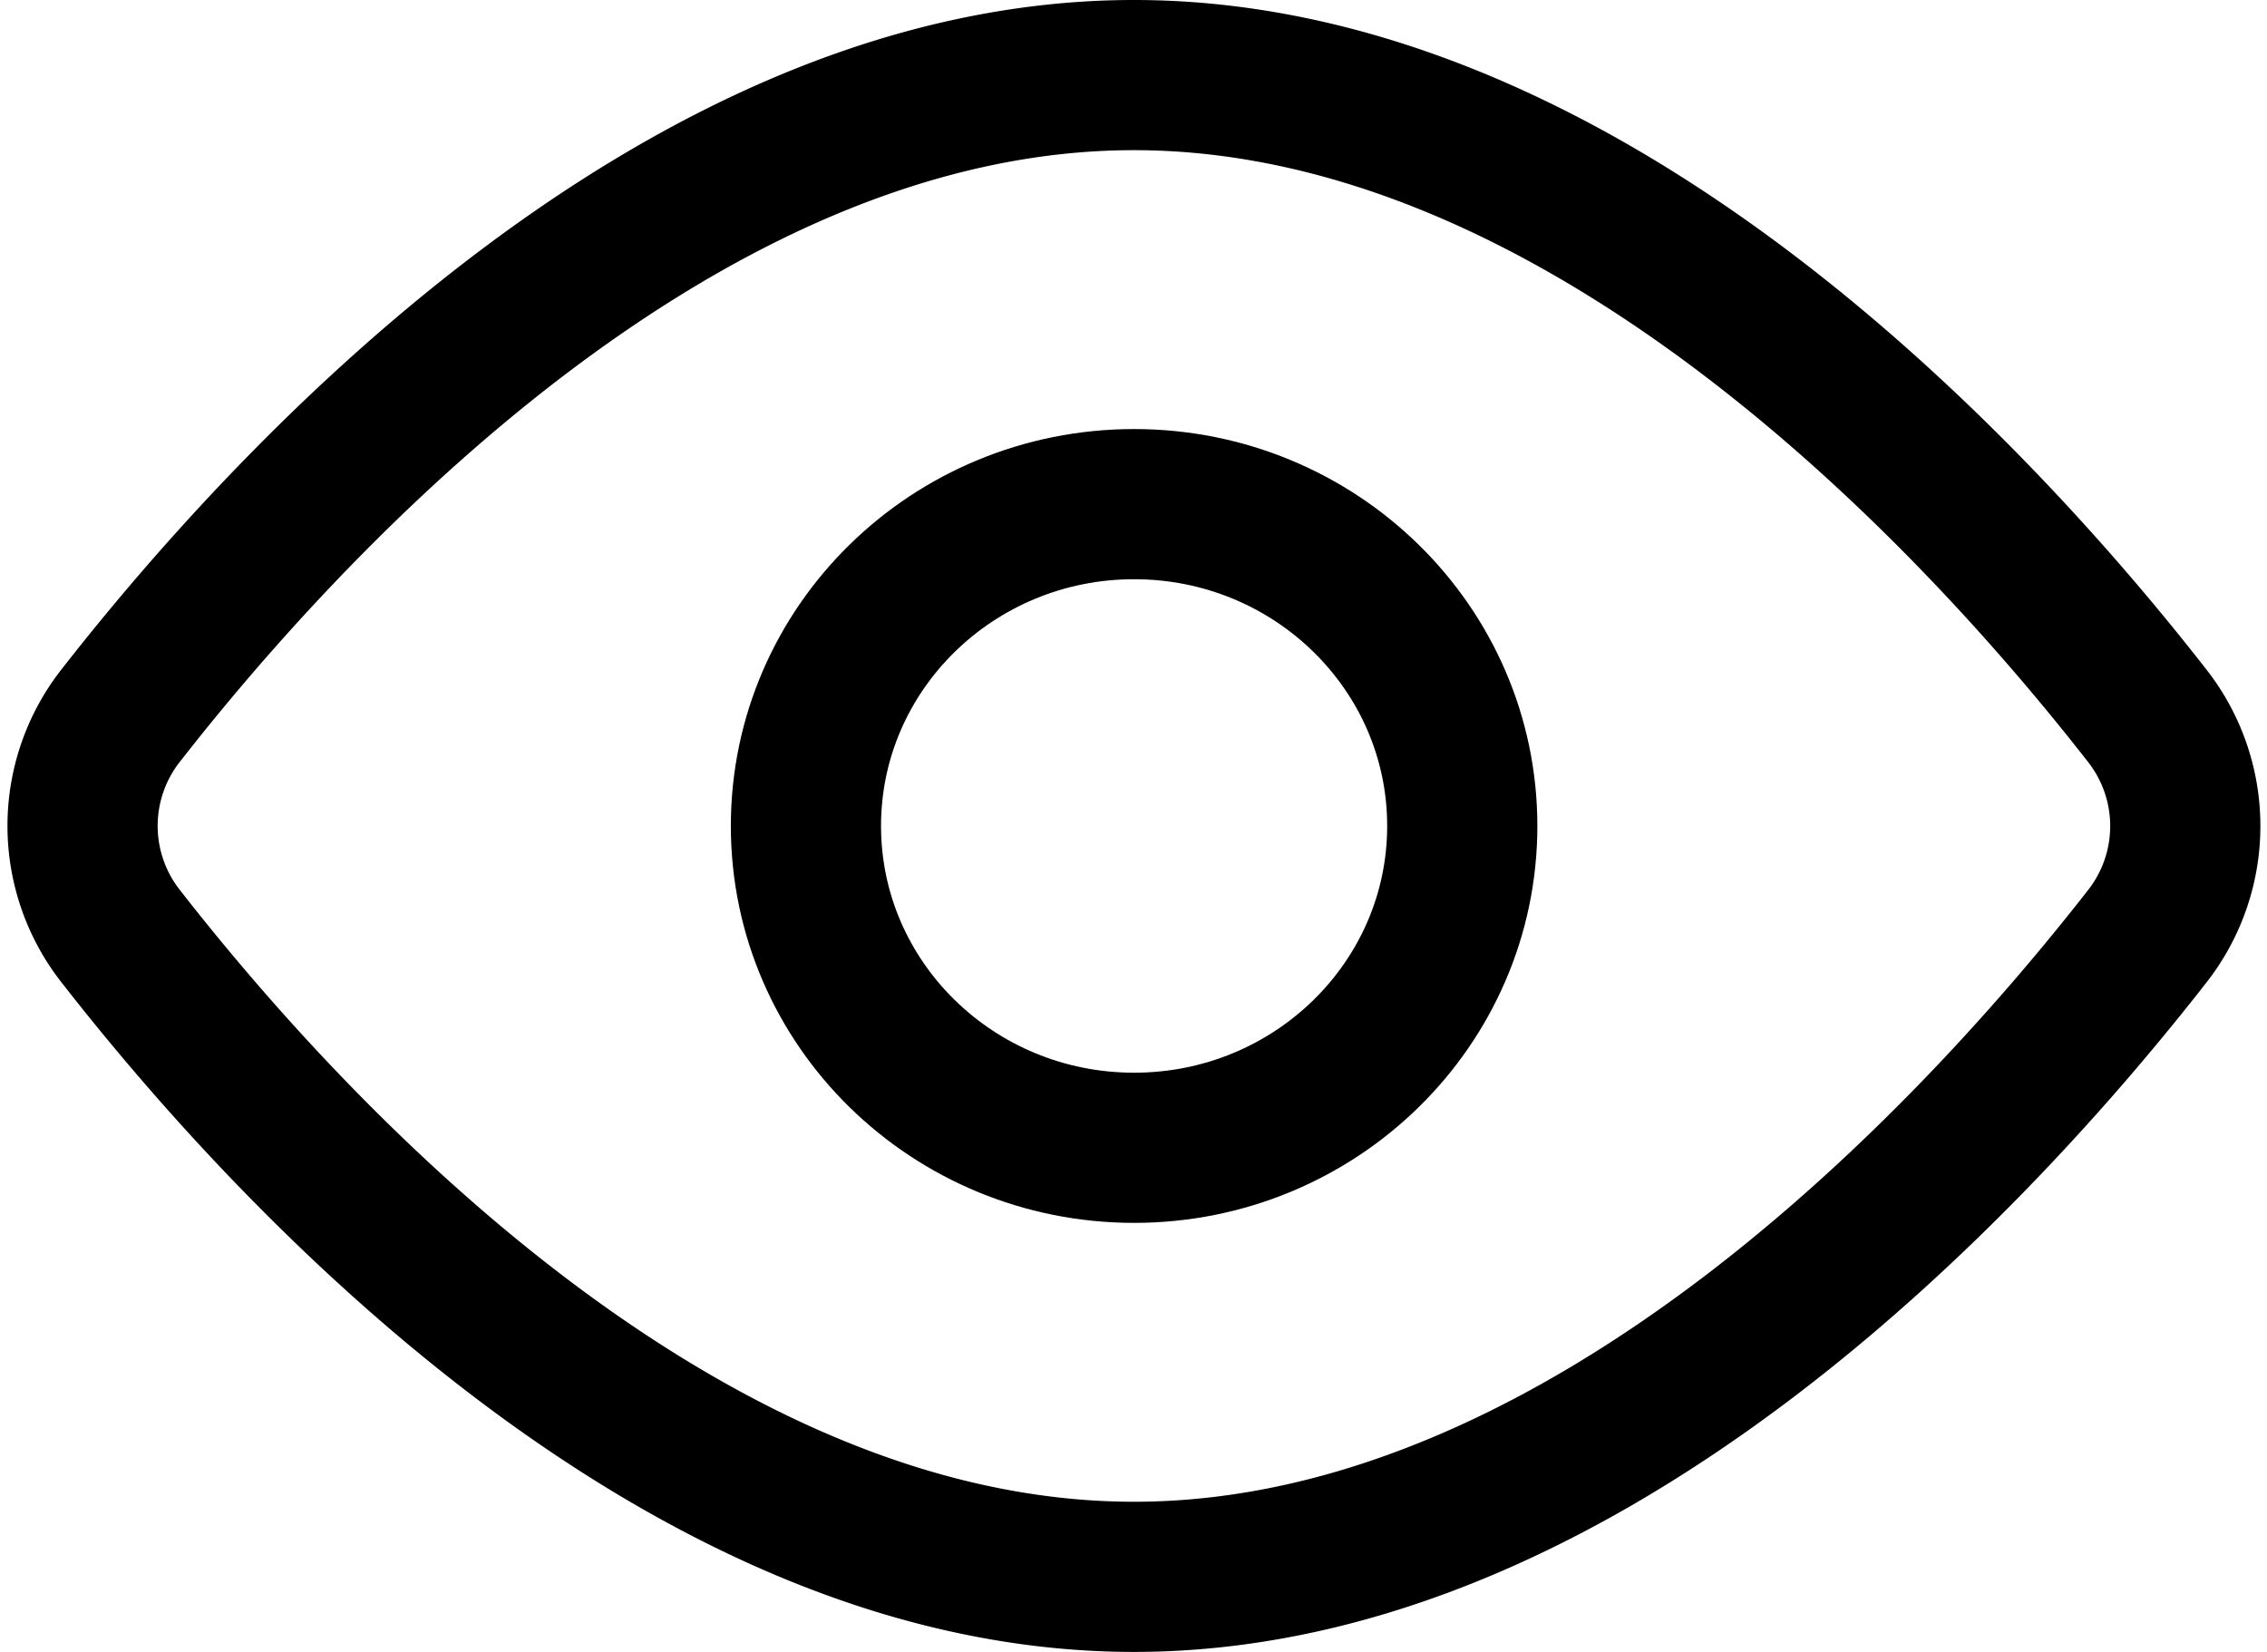 <svg xmlns="http://www.w3.org/2000/svg" viewBox="0 0 15.094 11">
  <g fill="none" stroke="currentColor" stroke-linecap="round" stroke-linejoin="round" transform="translate(-1.837 -4.5)">
    <path d="M16.128 9.259a1.191 1.191 0 0 1 0 1.483C15.041 12.134 12.433 15 9.387 15s-5.654-2.866-6.741-4.259a1.19 1.19 0 0 1 0-1.483C3.734 7.866 6.342 5 9.387 5s5.654 2.866 6.741 4.259Z"/>
    <ellipse cx="2.185" cy="2.143" data-name="Ellipse 89" rx="2.185" ry="2.143" transform="translate(7.203 7.857)"/>
  </g>
</svg>
